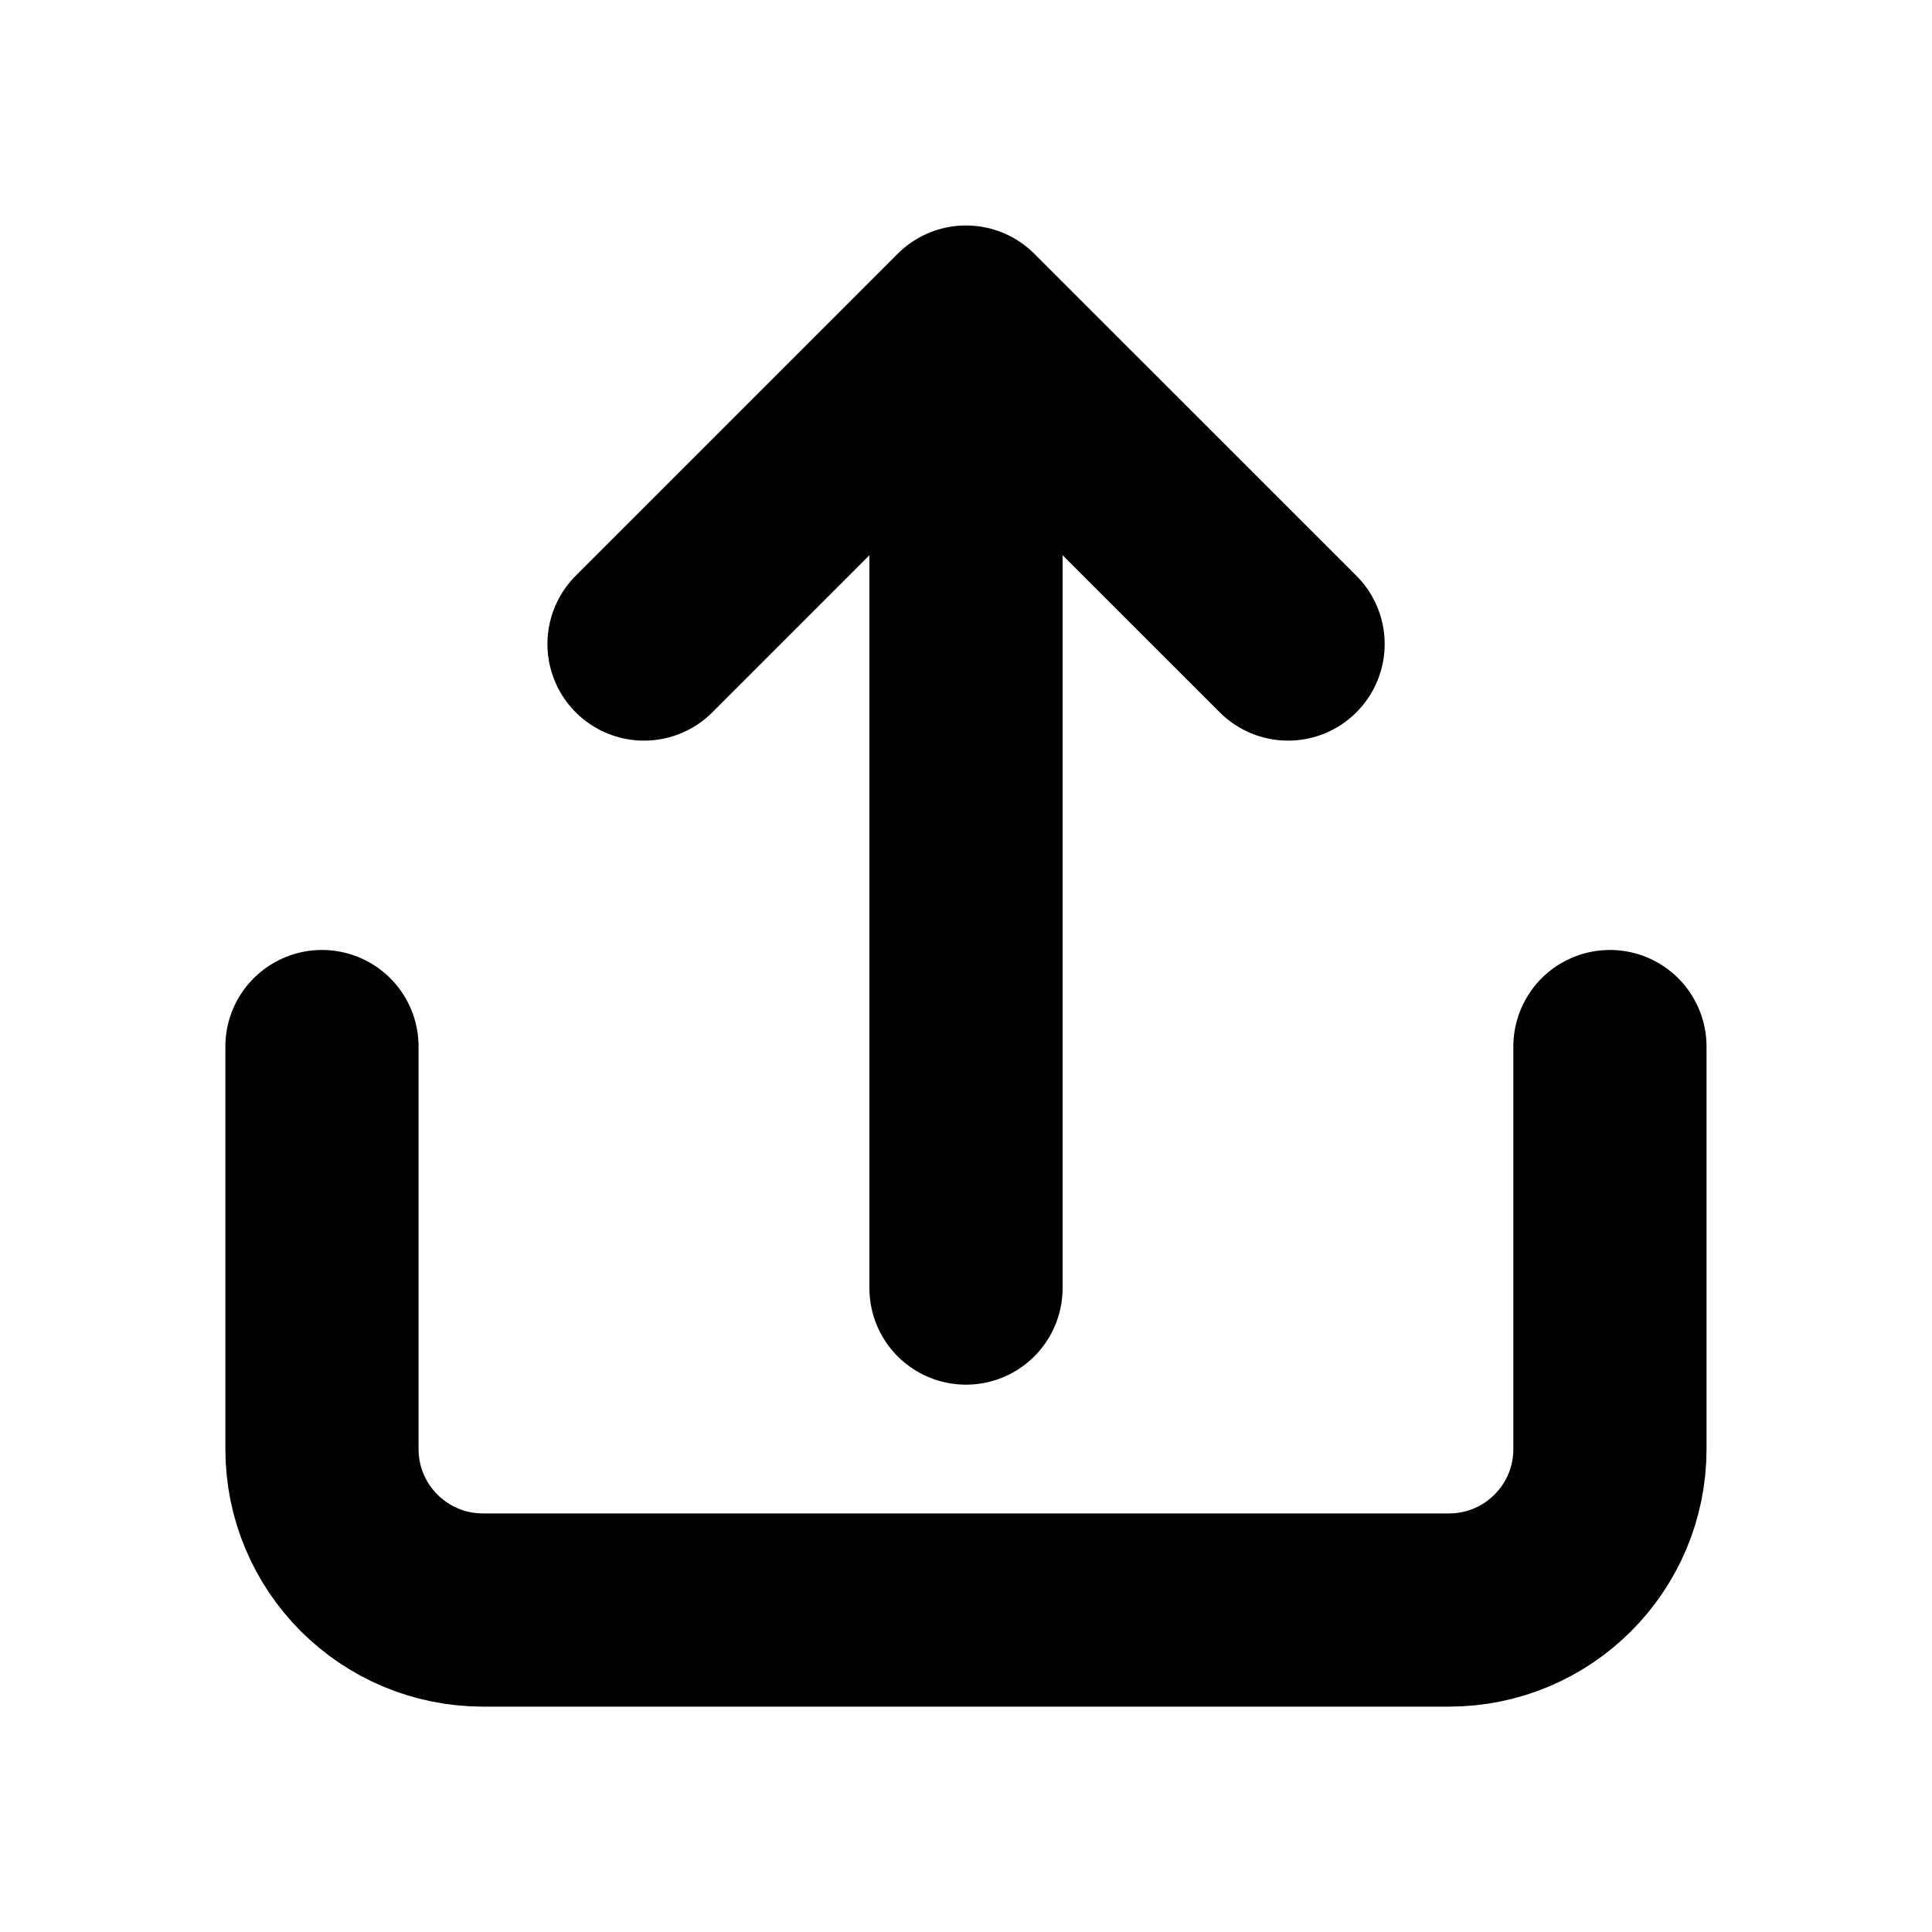 <svg width="20" height="20" viewBox="0 0 20 20" fill="none" xmlns="http://www.w3.org/2000/svg">
<path d="M16.666 10.834V15.001C16.666 15.921 15.92 16.667 15 16.667H5C4.079 16.667 3.333 15.921 3.333 15.001V10.834" stroke="black" stroke-width="2" stroke-linecap="round" stroke-linejoin="round"/>
<path d="M13.334 6.667L10 3.334M10 3.334L6.667 6.667M10 3.334V13.334" stroke="black" stroke-width="2" stroke-linecap="round" stroke-linejoin="round"/>
</svg>
